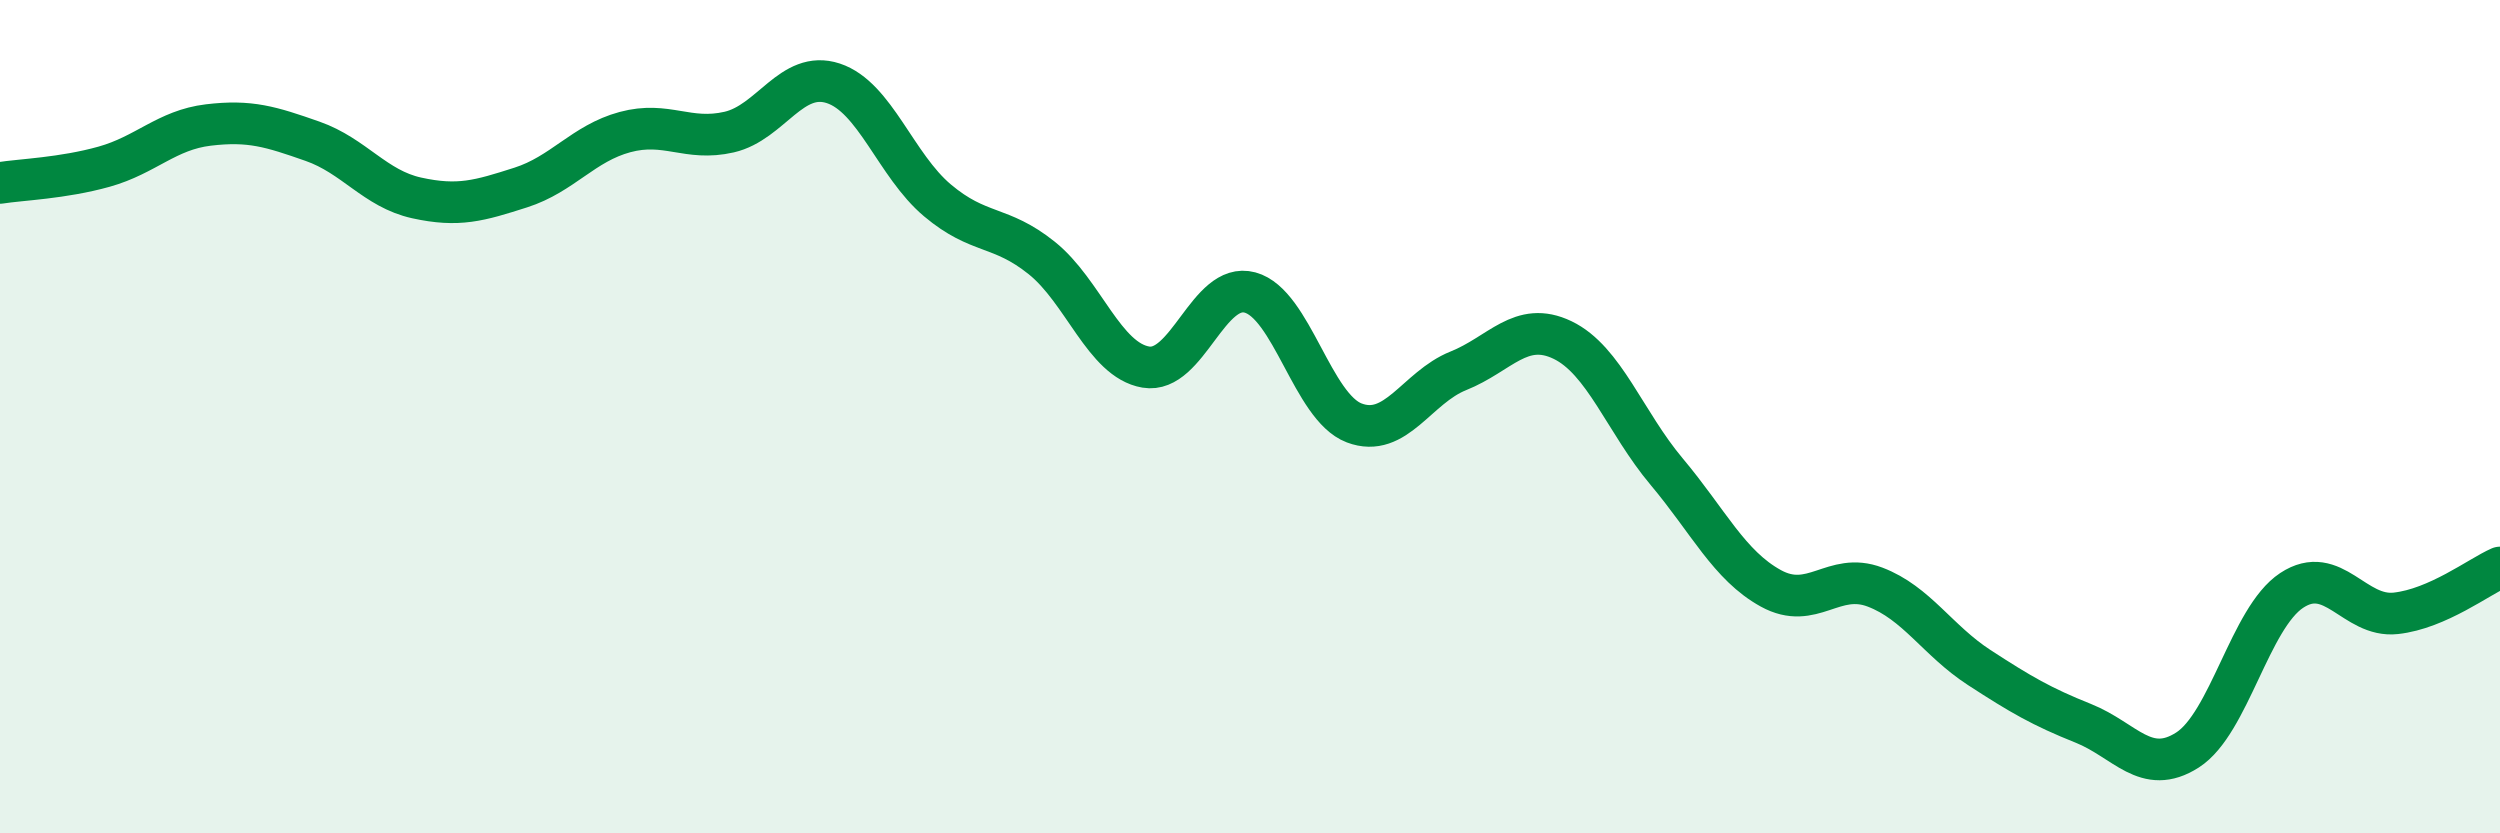 
    <svg width="60" height="20" viewBox="0 0 60 20" xmlns="http://www.w3.org/2000/svg">
      <path
        d="M 0,4.39 C 0.5,4.31 1.5,4.28 2.5,4 C 3.5,3.72 4,3.12 5,3 C 6,2.88 6.5,3.04 7.5,3.39 C 8.5,3.74 9,4.53 10,4.75 C 11,4.97 11.5,4.82 12.5,4.5 C 13.5,4.18 14,3.44 15,3.17 C 16,2.9 16.5,3.4 17.5,3.17 C 18.5,2.94 19,1.67 20,2 C 21,2.33 21.5,3.97 22.5,4.81 C 23.5,5.65 24,5.39 25,6.19 C 26,6.99 26.5,8.64 27.5,8.81 C 28.5,8.98 29,6.75 30,7.02 C 31,7.29 31.5,9.77 32.5,10.15 C 33.5,10.53 34,9.3 35,8.9 C 36,8.5 36.5,7.68 37.5,8.16 C 38.5,8.64 39,10.13 40,11.32 C 41,12.51 41.5,13.57 42.5,14.12 C 43.5,14.67 44,13.71 45,14.09 C 46,14.47 46.5,15.37 47.5,16.02 C 48.5,16.67 49,16.96 50,17.36 C 51,17.76 51.5,18.64 52.5,18 C 53.5,17.36 54,14.83 55,14.17 C 56,13.51 56.5,14.83 57.5,14.72 C 58.5,14.61 59.5,13.84 60,13.62L60 20L0 20Z"
        fill="#008740"
        opacity="0.1"
        stroke-linecap="round"
        stroke-linejoin="round"
      />
      <path
        d="M 0,4.39 C 0.5,4.31 1.5,4.28 2.5,4 C 3.5,3.72 4,3.12 5,3 C 6,2.88 6.5,3.04 7.5,3.39 C 8.5,3.74 9,4.53 10,4.75 C 11,4.97 11.5,4.82 12.5,4.5 C 13.5,4.18 14,3.44 15,3.17 C 16,2.9 16.5,3.4 17.5,3.17 C 18.5,2.94 19,1.67 20,2 C 21,2.33 21.5,3.97 22.5,4.81 C 23.5,5.65 24,5.39 25,6.19 C 26,6.99 26.5,8.64 27.5,8.81 C 28.5,8.98 29,6.75 30,7.02 C 31,7.29 31.5,9.77 32.5,10.15 C 33.5,10.53 34,9.3 35,8.9 C 36,8.5 36.5,7.68 37.5,8.16 C 38.5,8.64 39,10.13 40,11.32 C 41,12.51 41.5,13.57 42.5,14.12 C 43.5,14.67 44,13.71 45,14.09 C 46,14.47 46.5,15.37 47.5,16.02 C 48.5,16.67 49,16.96 50,17.36 C 51,17.76 51.5,18.64 52.5,18 C 53.5,17.36 54,14.83 55,14.17 C 56,13.51 56.5,14.83 57.5,14.72 C 58.5,14.61 59.5,13.84 60,13.62"
        stroke="#008740"
        stroke-width="1"
        fill="none"
        stroke-linecap="round"
        stroke-linejoin="round"
      />
    </svg>
  